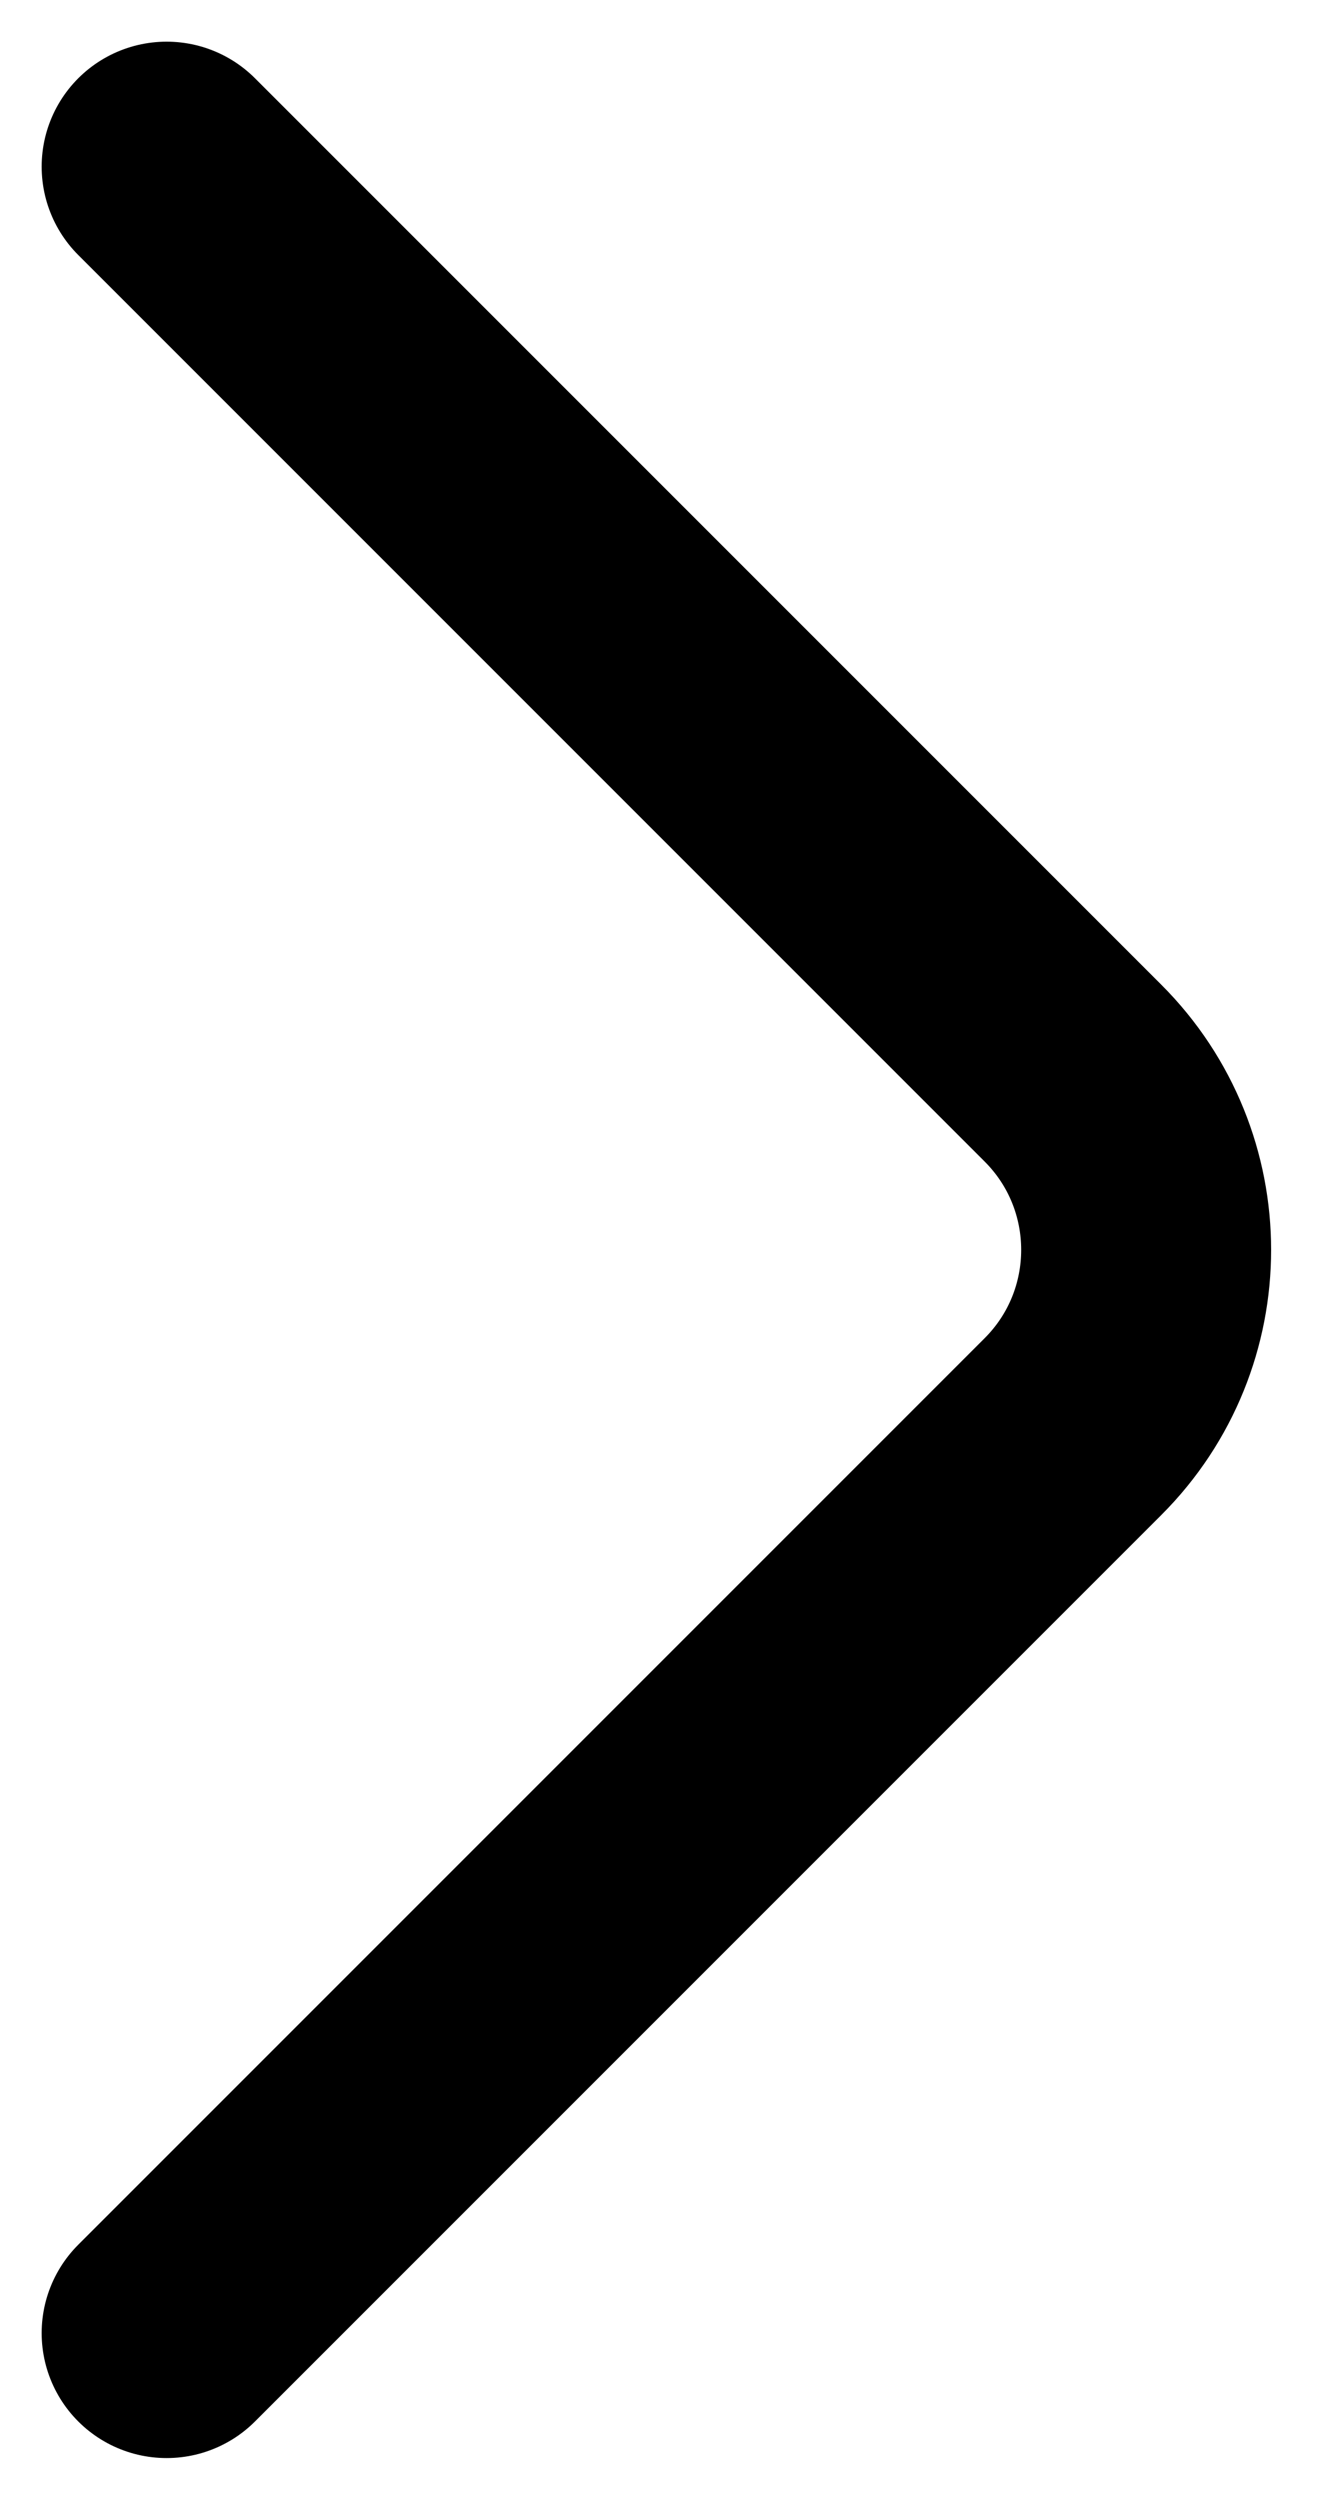 <svg width="16" height="30" viewBox="0 0 16 30" fill="none" xmlns="http://www.w3.org/2000/svg">
<path d="M2 2L12.879 12.879C14.05 14.05 14.05 15.95 12.879 17.121L2 28" stroke="black" stroke-width="3" stroke-linecap="round"/>
</svg>
